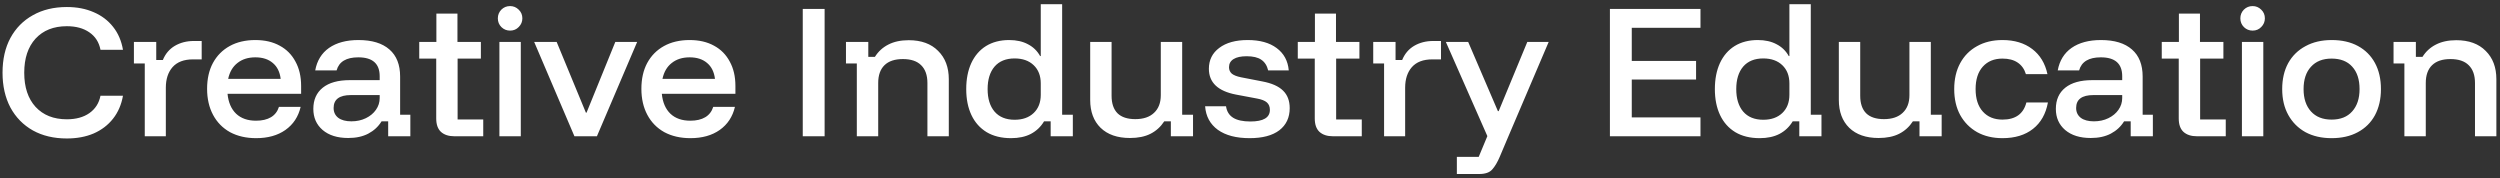 <svg xmlns="http://www.w3.org/2000/svg" width="477" height="34" viewBox="0 0 477 34" fill="none"><rect x="0" y="0" width="477" height="34" fill="#333333" stroke="none"/><path d="M12.754 26.42C10.274 26.42 8.114 25.91 6.274 24.89C4.434 23.85 3.004 22.39 1.984 20.51C0.984 18.61 0.484 16.4 0.484 13.88C0.484 11.32 0.984 9.11 1.984 7.25C3.004 5.37 4.434 3.92 6.274 2.9C8.114 1.86 10.274 1.34 12.754 1.34C14.674 1.34 16.384 1.67 17.884 2.33C19.384 2.97 20.614 3.9 21.574 5.12C22.534 6.32 23.164 7.78 23.464 9.5H19.174C18.894 8.06 18.184 6.95 17.044 6.17C15.924 5.39 14.494 5 12.754 5C10.234 5 8.244 5.79 6.784 7.37C5.344 8.95 4.624 11.12 4.624 13.88C4.624 16.64 5.344 18.81 6.784 20.39C8.244 21.97 10.234 22.76 12.754 22.76C14.494 22.76 15.924 22.37 17.044 21.59C18.184 20.79 18.894 19.68 19.174 18.26H23.464C23.164 19.96 22.534 21.42 21.574 22.64C20.614 23.86 19.384 24.8 17.884 25.46C16.384 26.1 14.674 26.42 12.754 26.42ZM27.621 26V12.11H25.551V8H29.811V11.45H31.071C31.551 10.27 32.311 9.37 33.351 8.75C34.411 8.13 35.621 7.82 36.981 7.82H38.481V11.33H36.801C35.101 11.33 33.811 11.82 32.931 12.8C32.071 13.78 31.641 15.09 31.641 16.73V26H27.621ZM48.874 26.36C46.974 26.36 45.314 25.98 43.894 25.22C42.494 24.44 41.414 23.34 40.654 21.92C39.894 20.5 39.514 18.84 39.514 16.94C39.514 15.04 39.884 13.4 40.624 12.02C41.384 10.62 42.454 9.54 43.834 8.78C45.214 8.02 46.844 7.64 48.724 7.64C50.524 7.64 52.074 8 53.374 8.72C54.674 9.42 55.674 10.43 56.374 11.75C57.094 13.05 57.454 14.6 57.454 16.4V17.9H43.414C43.574 19.54 44.124 20.81 45.064 21.71C46.004 22.59 47.264 23.03 48.844 23.03C50.004 23.03 50.954 22.81 51.694 22.37C52.434 21.93 52.944 21.27 53.224 20.39H57.364C56.924 22.27 55.954 23.74 54.454 24.8C52.974 25.84 51.114 26.36 48.874 26.36ZM43.534 15.05H53.554C53.394 13.73 52.894 12.72 52.054 12.02C51.214 11.3 50.104 10.94 48.724 10.94C47.344 10.94 46.204 11.3 45.304 12.02C44.404 12.72 43.814 13.73 43.534 15.05ZM66.444 26.33C64.384 26.33 62.754 25.82 61.554 24.8C60.374 23.78 59.784 22.44 59.784 20.78C59.784 19.04 60.384 17.69 61.584 16.73C62.784 15.77 64.504 15.29 66.744 15.29H72.444V14.54C72.444 12.14 71.084 10.94 68.364 10.94C66.064 10.94 64.684 11.77 64.224 13.43H60.144C60.484 11.57 61.364 10.14 62.784 9.14C64.224 8.14 66.094 7.64 68.394 7.64C70.974 7.64 72.944 8.24 74.304 9.44C75.664 10.62 76.344 12.34 76.344 14.6V21.89H78.294V26H74.064V23.15H72.804C72.184 24.15 71.344 24.93 70.284 25.49C69.224 26.05 67.944 26.33 66.444 26.33ZM67.044 23.15C68.064 23.15 68.984 22.95 69.804 22.55C70.624 22.15 71.264 21.62 71.724 20.96C72.204 20.28 72.444 19.53 72.444 18.71V18.14H66.954C64.754 18.14 63.654 18.96 63.654 20.6C63.654 21.4 63.954 22.03 64.554 22.49C65.154 22.93 65.984 23.15 67.044 23.15ZM86.712 26C85.612 26 84.752 25.72 84.132 25.16C83.532 24.6 83.232 23.75 83.232 22.61V11.18H79.992V8H83.262V2.6H87.282V8H91.752V11.18H87.312V22.79H92.202V26H86.712ZM95.287 26V8H99.367V26H95.287ZM97.326 5.84C96.686 5.84 96.136 5.62 95.677 5.18C95.216 4.72 94.987 4.16 94.987 3.5C94.987 2.86 95.207 2.31 95.647 1.85C96.106 1.39 96.666 1.16 97.326 1.16C97.966 1.16 98.516 1.39 98.977 1.85C99.436 2.29 99.666 2.84 99.666 3.5C99.666 4.14 99.436 4.69 98.977 5.15C98.537 5.61 97.987 5.84 97.326 5.84ZM109.601 26L101.921 8H106.211L111.791 21.5H111.911L117.401 8H121.571L113.891 26H109.601ZM131.737 26.36C129.837 26.36 128.177 25.98 126.757 25.22C125.357 24.44 124.277 23.34 123.517 21.92C122.757 20.5 122.377 18.84 122.377 16.94C122.377 15.04 122.747 13.4 123.487 12.02C124.247 10.62 125.317 9.54 126.697 8.78C128.077 8.02 129.707 7.64 131.587 7.64C133.387 7.64 134.937 8 136.237 8.72C137.537 9.42 138.537 10.43 139.237 11.75C139.957 13.05 140.317 14.6 140.317 16.4V17.9H126.277C126.437 19.54 126.987 20.81 127.927 21.71C128.867 22.59 130.127 23.03 131.707 23.03C132.867 23.03 133.817 22.81 134.557 22.37C135.297 21.93 135.807 21.27 136.087 20.39H140.227C139.787 22.27 138.817 23.74 137.317 24.8C135.837 25.84 133.977 26.36 131.737 26.36ZM126.397 15.05H136.417C136.257 13.73 135.757 12.72 134.917 12.02C134.077 11.3 132.967 10.94 131.587 10.94C130.207 10.94 129.067 11.3 128.167 12.02C127.267 12.72 126.677 13.73 126.397 15.05ZM153.166 26V1.7H157.336V26H153.166ZM163.481 26V12.11H161.411V8H165.671V10.85H166.931C167.571 9.83 168.421 9.05 169.481 8.51C170.561 7.95 171.861 7.67 173.381 7.67C175.781 7.67 177.651 8.35 178.991 9.71C180.351 11.05 181.031 12.85 181.031 15.11V26H176.951V15.83C176.951 14.35 176.551 13.22 175.751 12.44C174.971 11.66 173.811 11.27 172.271 11.27C170.731 11.27 169.561 11.66 168.761 12.44C167.961 13.22 167.561 14.35 167.561 15.83V26H163.481ZM192.907 26.36C191.087 26.36 189.537 25.98 188.257 25.22C186.977 24.44 186.007 23.35 185.347 21.95C184.687 20.55 184.357 18.9 184.357 17C184.357 15.1 184.677 13.45 185.317 12.05C185.977 10.63 186.917 9.54 188.137 8.78C189.377 8.02 190.847 7.64 192.547 7.64C193.947 7.64 195.147 7.91 196.147 8.45C197.147 8.97 197.917 9.72 198.457 10.7H198.577V0.8H202.657V21.89H204.697V26H200.467V23.15H199.207C198.587 24.19 197.747 24.99 196.687 25.55C195.647 26.09 194.387 26.36 192.907 26.36ZM193.597 22.85C195.117 22.85 196.327 22.42 197.227 21.56C198.127 20.7 198.577 19.54 198.577 18.08V15.92C198.577 14.46 198.127 13.3 197.227 12.44C196.327 11.58 195.117 11.15 193.597 11.15C191.937 11.15 190.657 11.67 189.757 12.71C188.877 13.75 188.437 15.18 188.437 17C188.437 18.82 188.877 20.25 189.757 21.29C190.657 22.33 191.937 22.85 193.597 22.85ZM215.599 26.33C213.199 26.33 211.329 25.68 209.989 24.38C208.669 23.08 208.009 21.31 208.009 19.07V8H212.089V18.26C212.089 19.74 212.469 20.86 213.229 21.62C213.989 22.36 215.119 22.73 216.619 22.73C218.159 22.73 219.349 22.33 220.189 21.53C221.049 20.73 221.479 19.61 221.479 18.17V8H225.559V21.89H227.629V26H223.399V23.15H222.139C221.459 24.19 220.589 24.98 219.529 25.52C218.469 26.06 217.159 26.33 215.599 26.33ZM238.425 26.36C235.865 26.36 233.845 25.83 232.365 24.77C230.885 23.69 230.075 22.19 229.935 20.27H233.925C234.065 21.25 234.515 21.98 235.275 22.46C236.035 22.94 237.135 23.18 238.575 23.18C241.055 23.18 242.295 22.44 242.295 20.96C242.295 20.36 242.105 19.89 241.725 19.55C241.345 19.21 240.715 18.96 239.835 18.8L235.845 18.05C232.385 17.39 230.655 15.75 230.655 13.13C230.655 11.45 231.315 10.12 232.635 9.14C233.955 8.14 235.765 7.64 238.065 7.64C240.385 7.64 242.225 8.15 243.585 9.17C244.965 10.19 245.735 11.61 245.895 13.43H241.965C241.745 12.51 241.305 11.83 240.645 11.39C240.005 10.95 239.075 10.73 237.855 10.73C236.775 10.73 235.945 10.91 235.365 11.27C234.785 11.63 234.495 12.15 234.495 12.83C234.495 13.33 234.675 13.74 235.035 14.06C235.415 14.36 236.005 14.59 236.805 14.75L240.825 15.53C242.645 15.87 243.975 16.46 244.815 17.3C245.655 18.12 246.075 19.23 246.075 20.63C246.075 22.43 245.415 23.84 244.095 24.86C242.775 25.86 240.885 26.36 238.425 26.36ZM254.337 26C253.237 26 252.377 25.72 251.757 25.16C251.157 24.6 250.857 23.75 250.857 22.61V11.18H247.617V8H250.887V2.6H254.907V8H259.377V11.18H254.937V22.79H259.827V26H254.337ZM264.082 26V12.11H262.012V8H266.272V11.45H267.532C268.012 10.27 268.772 9.37 269.812 8.75C270.872 8.13 272.082 7.82 273.442 7.82H274.942V11.33H273.262C271.562 11.33 270.272 11.82 269.392 12.8C268.532 13.78 268.102 15.09 268.102 16.73V26H264.082ZM277.969 33.2V29.93H282.139L283.789 25.97L275.869 8H280.129L285.799 21.2H285.949L291.409 8H295.489L287.809 26L286.159 29.9C285.719 30.94 285.239 31.75 284.719 32.33C284.219 32.91 283.389 33.2 282.229 33.2H277.969ZM324.451 26H307.171V1.7H324.451V5.3H311.341V11.63H323.611V15.17H311.341V22.4H324.451V26ZM335.747 26.36C333.927 26.36 332.377 25.98 331.097 25.22C329.817 24.44 328.847 23.35 328.187 21.95C327.527 20.55 327.197 18.9 327.197 17C327.197 15.1 327.517 13.45 328.157 12.05C328.817 10.63 329.757 9.54 330.977 8.78C332.217 8.02 333.687 7.64 335.387 7.64C336.787 7.64 337.987 7.91 338.987 8.45C339.987 8.97 340.757 9.72 341.297 10.7H341.417V0.8H345.497V21.89H347.537V26H343.307V23.15H342.047C341.427 24.19 340.587 24.99 339.527 25.55C338.487 26.09 337.227 26.36 335.747 26.36ZM336.437 22.85C337.957 22.85 339.167 22.42 340.067 21.56C340.967 20.7 341.417 19.54 341.417 18.08V15.92C341.417 14.46 340.967 13.3 340.067 12.44C339.167 11.58 337.957 11.15 336.437 11.15C334.777 11.15 333.497 11.67 332.597 12.71C331.717 13.75 331.277 15.18 331.277 17C331.277 18.82 331.717 20.25 332.597 21.29C333.497 22.33 334.777 22.85 336.437 22.85ZM358.439 26.33C356.039 26.33 354.169 25.68 352.829 24.38C351.509 23.08 350.849 21.31 350.849 19.07V8H354.929V18.26C354.929 19.74 355.309 20.86 356.069 21.62C356.829 22.36 357.959 22.73 359.459 22.73C360.999 22.73 362.189 22.33 363.029 21.53C363.889 20.73 364.319 19.61 364.319 18.17V8H368.399V21.89H370.469V26H366.239V23.15H364.979C364.299 24.19 363.429 24.98 362.369 25.52C361.309 26.06 359.999 26.33 358.439 26.33ZM382.075 26.36C380.235 26.36 378.625 25.98 377.245 25.22C375.865 24.44 374.785 23.35 374.005 21.95C373.245 20.55 372.865 18.9 372.865 17C372.865 15.1 373.245 13.45 374.005 12.05C374.765 10.65 375.835 9.57 377.215 8.81C378.595 8.03 380.215 7.64 382.075 7.64C384.355 7.64 386.245 8.21 387.745 9.35C389.245 10.49 390.215 12.09 390.655 14.15H386.545C386.245 13.17 385.715 12.43 384.955 11.93C384.215 11.43 383.255 11.18 382.075 11.18C380.495 11.18 379.245 11.69 378.325 12.71C377.405 13.73 376.945 15.16 376.945 17C376.945 18.84 377.405 20.27 378.325 21.29C379.245 22.31 380.495 22.82 382.075 22.82C384.555 22.82 386.075 21.73 386.635 19.55H390.745C390.345 21.73 389.395 23.41 387.895 24.59C386.395 25.77 384.455 26.36 382.075 26.36ZM398.917 26.33C396.857 26.33 395.227 25.82 394.027 24.8C392.847 23.78 392.257 22.44 392.257 20.78C392.257 19.04 392.857 17.69 394.057 16.73C395.257 15.77 396.977 15.29 399.217 15.29H404.917V14.54C404.917 12.14 403.557 10.94 400.837 10.94C398.537 10.94 397.157 11.77 396.697 13.43H392.617C392.957 11.57 393.837 10.14 395.257 9.14C396.697 8.14 398.567 7.64 400.867 7.64C403.447 7.64 405.417 8.24 406.777 9.44C408.137 10.62 408.817 12.34 408.817 14.6V21.89H410.767V26H406.537V23.15H405.277C404.657 24.15 403.817 24.93 402.757 25.49C401.697 26.05 400.417 26.33 398.917 26.33ZM399.517 23.15C400.537 23.15 401.457 22.95 402.277 22.55C403.097 22.15 403.737 21.62 404.197 20.96C404.677 20.28 404.917 19.53 404.917 18.71V18.14H399.427C397.227 18.14 396.127 18.96 396.127 20.6C396.127 21.4 396.427 22.03 397.027 22.49C397.627 22.93 398.457 23.15 399.517 23.15ZM419.184 26C418.084 26 417.224 25.72 416.604 25.16C416.004 24.6 415.704 23.75 415.704 22.61V11.18H412.464V8H415.734V2.6H419.754V8H424.224V11.18H419.784V22.79H424.674V26H419.184ZM427.759 26V8H431.839V26H427.759ZM429.799 5.84C429.159 5.84 428.609 5.62 428.149 5.18C427.689 4.72 427.459 4.16 427.459 3.5C427.459 2.86 427.679 2.31 428.119 1.85C428.579 1.39 429.139 1.16 429.799 1.16C430.439 1.16 430.989 1.39 431.449 1.85C431.909 2.29 432.139 2.84 432.139 3.5C432.139 4.14 431.909 4.69 431.449 5.15C431.009 5.61 430.459 5.84 429.799 5.84ZM444.863 26.36C442.963 26.36 441.303 25.98 439.883 25.22C438.483 24.44 437.393 23.35 436.613 21.95C435.833 20.55 435.443 18.9 435.443 17C435.443 15.1 435.823 13.45 436.583 12.05C437.363 10.65 438.463 9.57 439.883 8.81C441.303 8.03 442.973 7.64 444.893 7.64C446.833 7.64 448.503 8.02 449.903 8.78C451.303 9.54 452.383 10.62 453.143 12.02C453.903 13.42 454.283 15.08 454.283 17C454.283 18.9 453.903 20.56 453.143 21.98C452.383 23.38 451.293 24.46 449.873 25.22C448.473 25.98 446.803 26.36 444.863 26.36ZM444.863 22.82C446.563 22.82 447.873 22.3 448.793 21.26C449.733 20.22 450.203 18.8 450.203 17C450.203 15.16 449.733 13.73 448.793 12.71C447.873 11.69 446.563 11.18 444.863 11.18C443.183 11.18 441.873 11.7 440.933 12.74C439.993 13.76 439.523 15.18 439.523 17C439.523 18.8 439.993 20.22 440.933 21.26C441.873 22.3 443.183 22.82 444.863 22.82ZM458.758 26V12.11H456.688V8H460.948V10.85H462.208C462.848 9.83 463.698 9.05 464.758 8.51C465.838 7.95 467.138 7.67 468.658 7.67C471.058 7.67 472.928 8.35 474.268 9.71C475.628 11.05 476.308 12.85 476.308 15.11V26H472.228V15.83C472.228 14.35 471.828 13.22 471.028 12.44C470.248 11.66 469.088 11.27 467.548 11.27C466.008 11.27 464.838 11.66 464.038 12.44C463.238 13.22 462.838 14.35 462.838 15.83V26H458.758Z" fill="white"></path></svg>